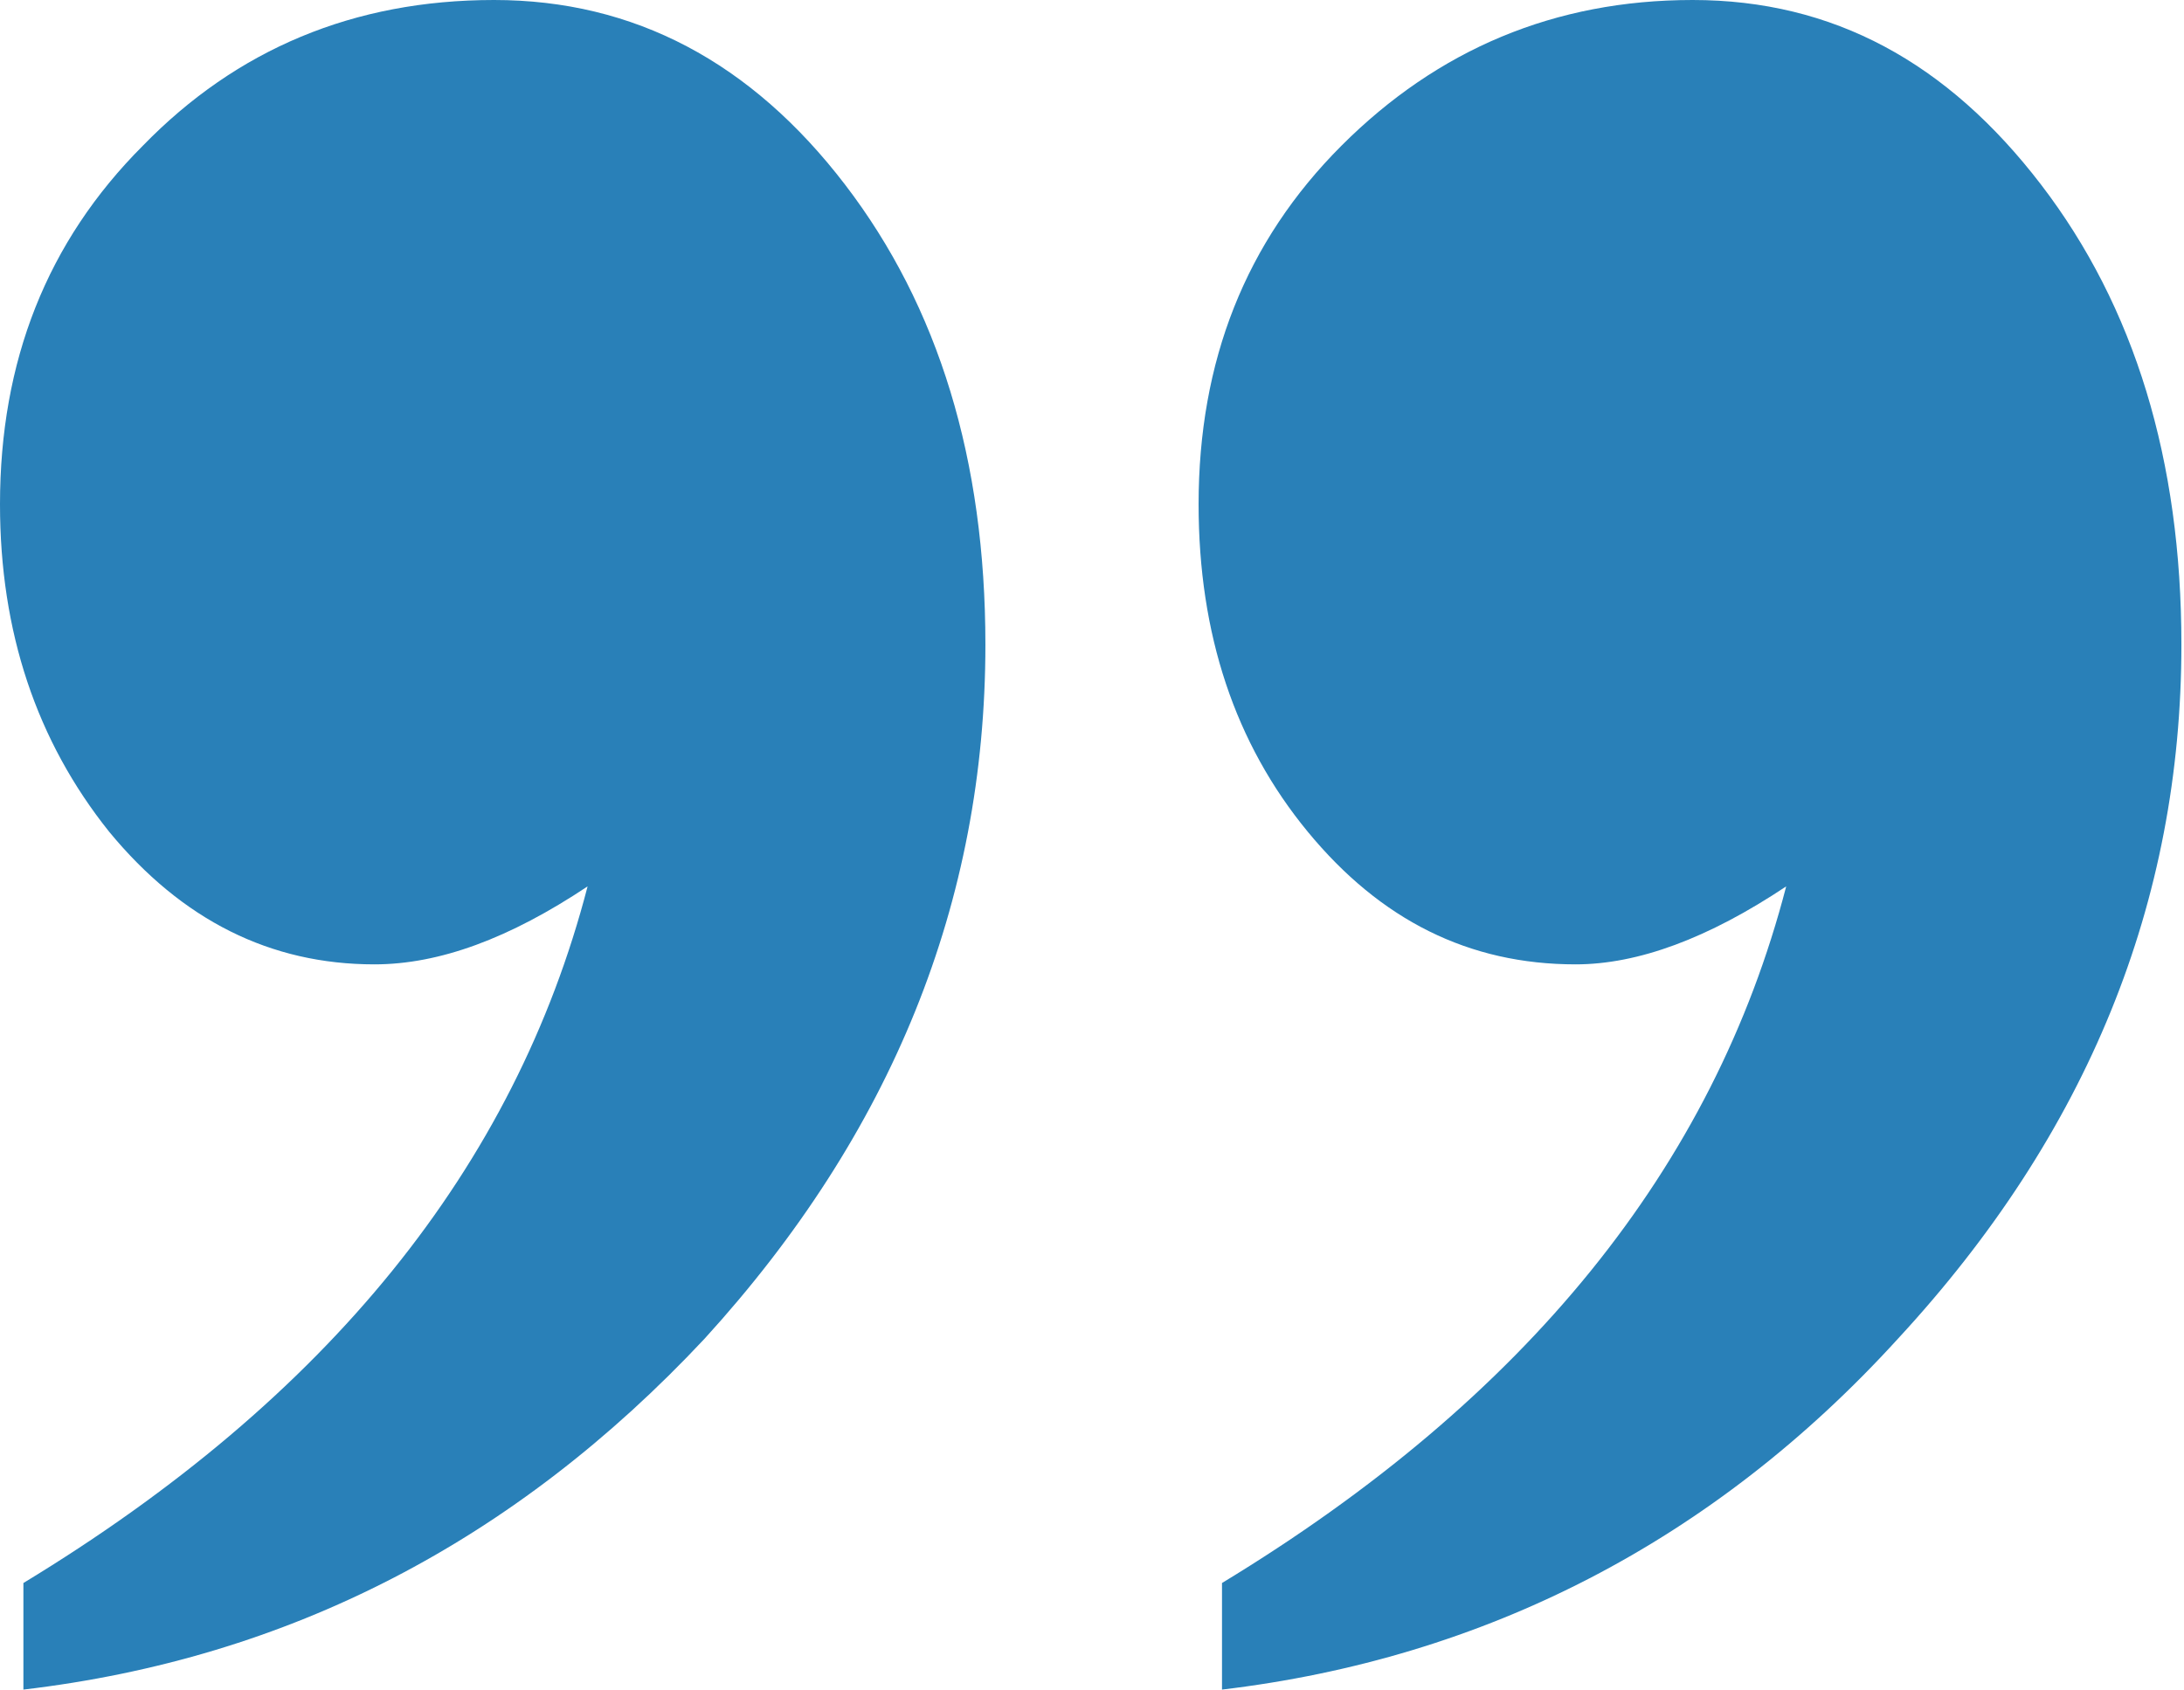 <?xml version="1.0" encoding="utf-8"?>
<!-- Generator: Adobe Illustrator 23.0.3, SVG Export Plug-In . SVG Version: 6.00 Build 0)  -->
<svg version="1.1" id="Isolation_Mode" xmlns="http://www.w3.org/2000/svg" xmlns:xlink="http://www.w3.org/1999/xlink" x="0px"
	 y="0px" viewBox="0 0 84 65" style="enable-background:new 0 0 84 65;" xml:space="preserve">
<style type="text/css">
	.st0{fill:#2980B8;}
</style>
<g id="XMLID_251_">
	<path id="XMLID_3052_" class="st0" d="M47,65v-4.1c11.7-7.1,18.9-16,21.7-26.8c-3,2-5.7,3-8.1,3c-4.1,0-7.5-1.7-10.3-5.1
		s-4.2-7.6-4.2-12.6c0-5.5,1.8-10.1,5.5-13.8S59.8,0,65.1,0c5.4,0,9.8,2.4,13.4,7.1s5.4,10.6,5.4,17.7c0,9.9-3.6,18.8-10.9,26.7
		C65.9,59.3,57.1,63.8,47,65z M0.9,65v-4.1c11.7-7.1,18.9-16,21.7-26.8c-3,2-5.7,3-8.2,3c-4,0-7.4-1.7-10.2-5.1
		C1.4,28.5,0,24.3,0,19.4C0,13.9,1.8,9.3,5.5,5.6C9.1,1.9,13.6,0,19,0s9.9,2.4,13.5,7.1s5.4,10.6,5.4,17.7c0,9.9-3.6,18.8-10.8,26.7
		C19.8,59.3,11.1,63.8,0.9,65z"/>
</g>
</svg>

